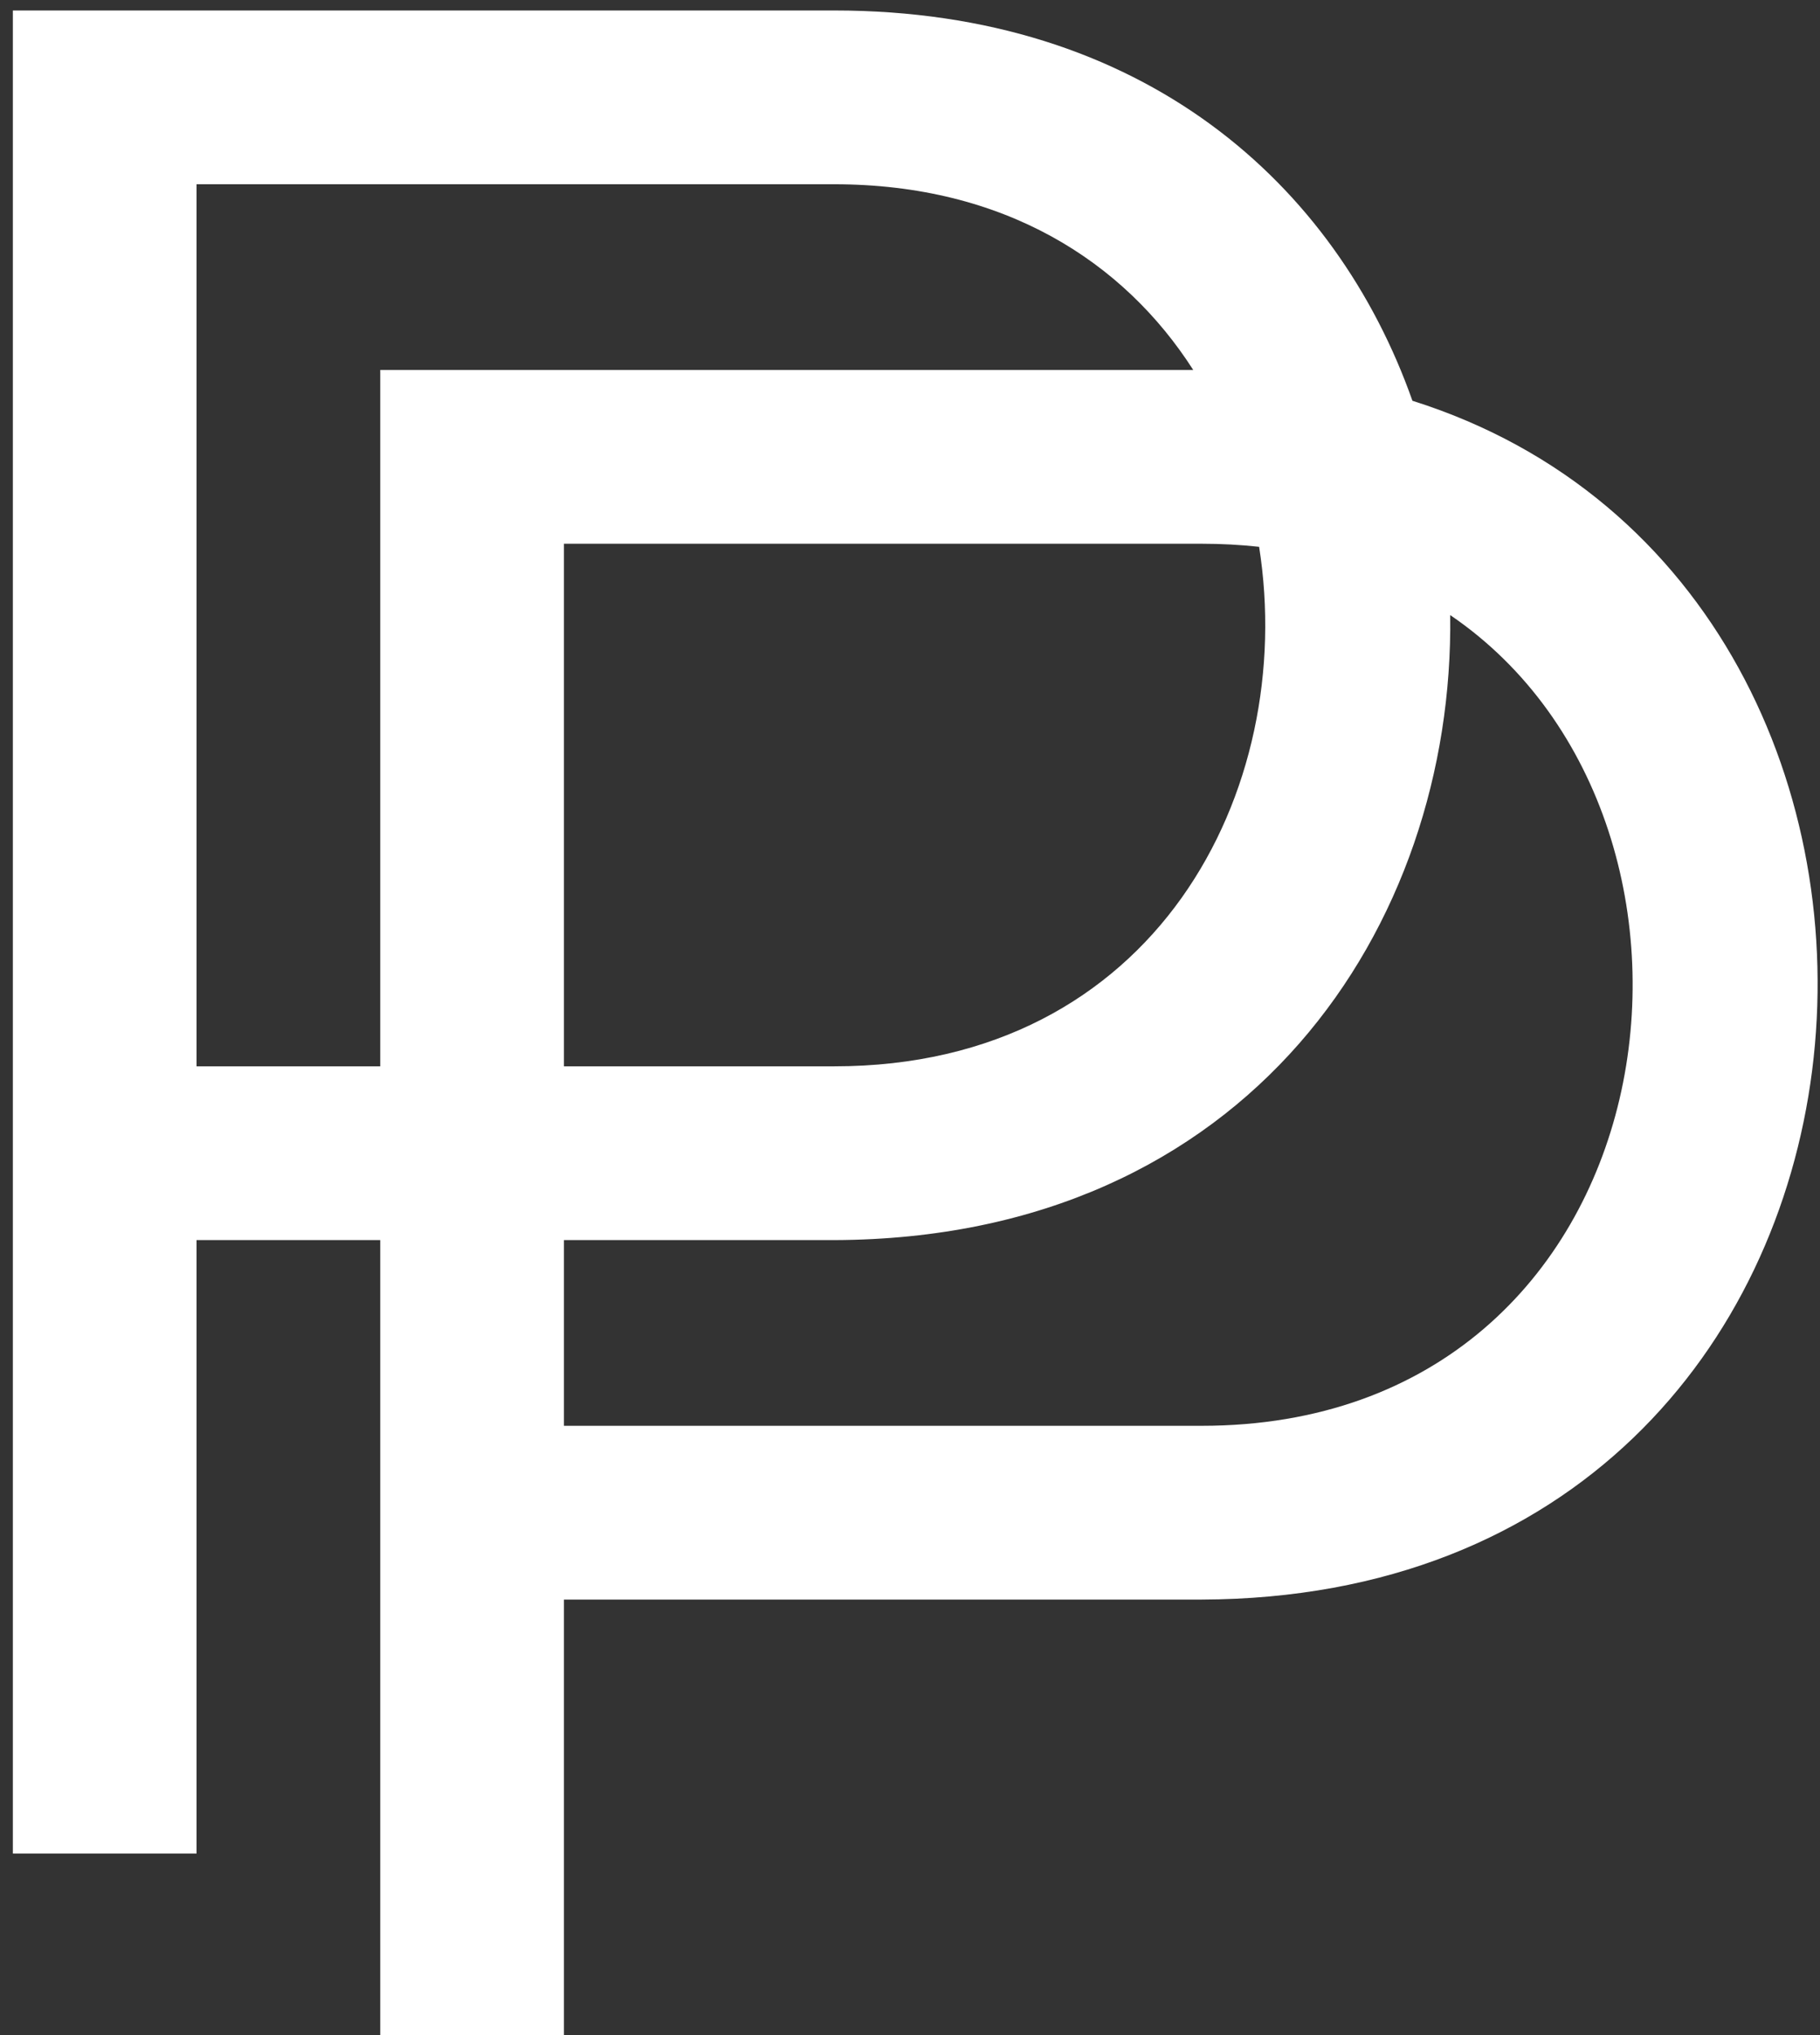 <svg width="102" height="114" viewBox="0 0 102 114" fill="none" xmlns="http://www.w3.org/2000/svg">
<rect x="0" y="0" width="102" height="114" fill="#333333" stroke="none"/>
<path d="M21.311 69.467H11.016V103.831H0.721V0.587H46.754C64.066 0.587 74.867 10.309 79.158 22.45C112.964 33.103 109.025 89.47 67.343 89.604H31.605V123.97H21.311V69.467ZM81.275 34.455C81.507 51.827 70 69.391 46.754 69.467H31.605V79.87H67.343C93.925 79.87 98.569 46.215 81.275 34.455ZM66.874 20.725C62.98 14.64 56.274 10.322 46.754 10.322H11.016V59.733H21.311V20.725H66.874ZM70.566 30.631C69.533 30.518 68.457 30.459 67.343 30.459H31.605V59.733H46.754C64.777 59.733 72.715 44.258 70.566 30.631Z" fill="white"/>
</svg>
